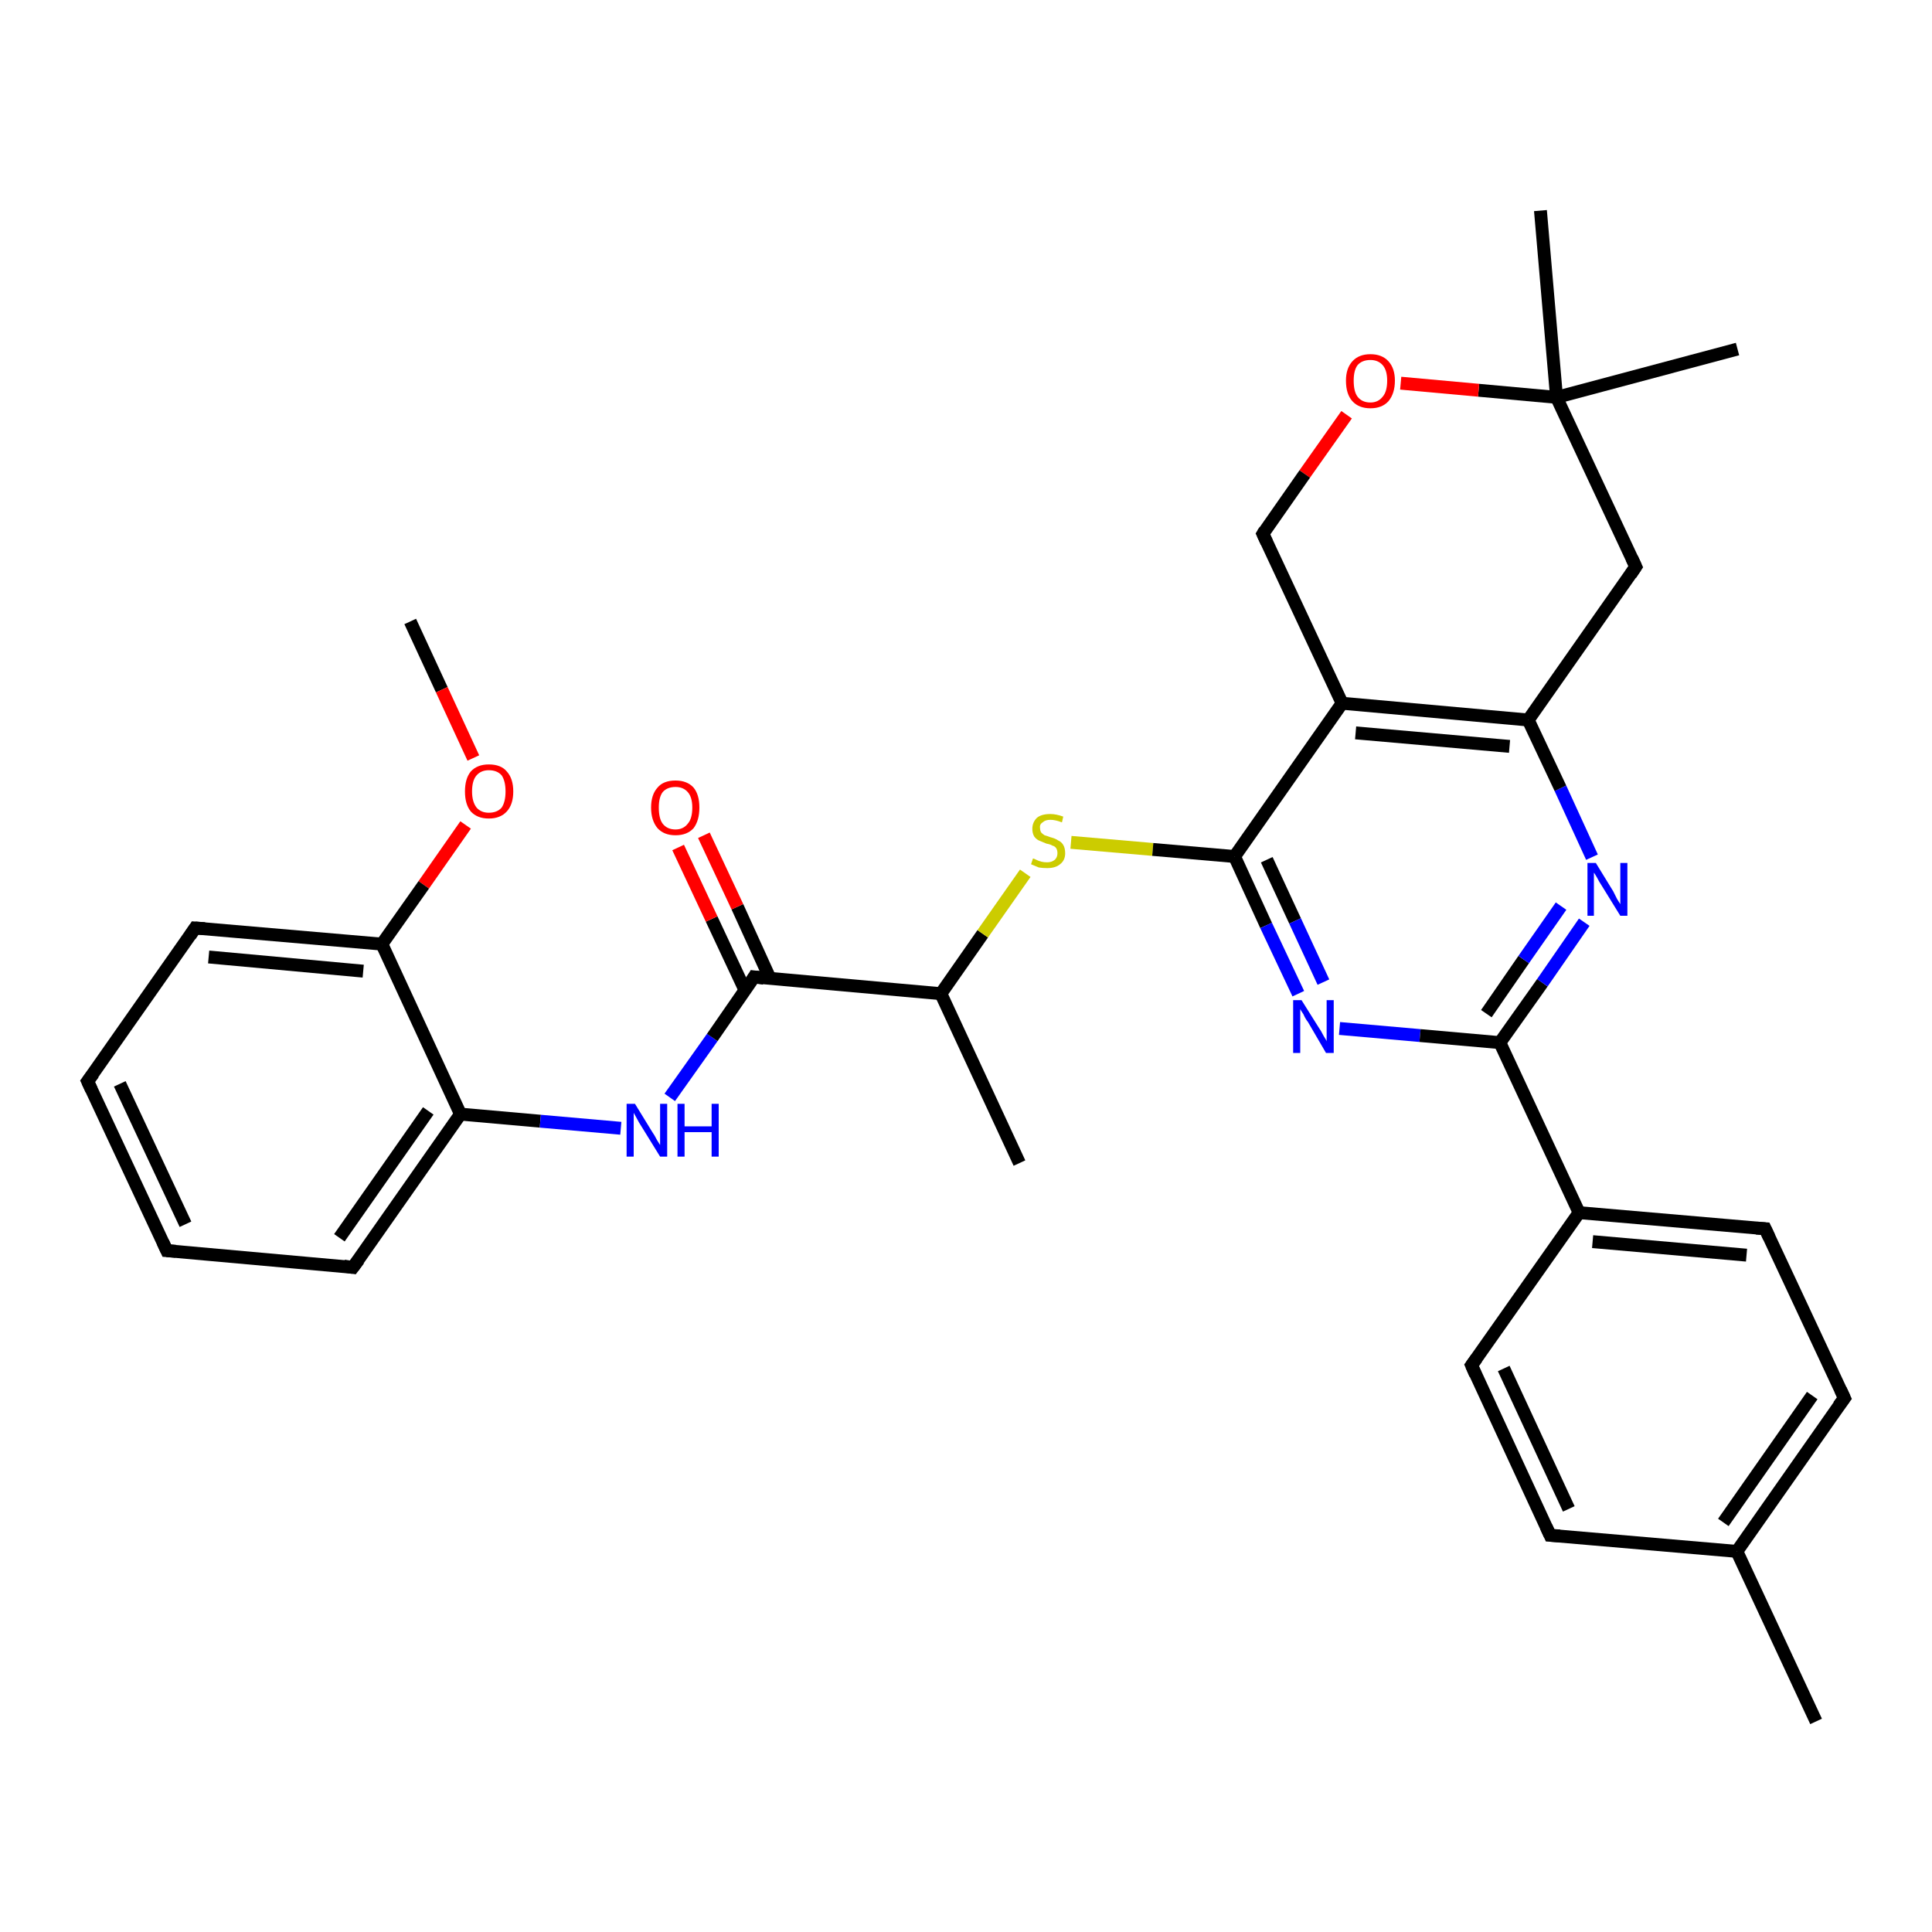 <?xml version='1.0' encoding='iso-8859-1'?>
<svg version='1.1' baseProfile='full'
              xmlns='http://www.w3.org/2000/svg'
                      xmlns:rdkit='http://www.rdkit.org/xml'
                      xmlns:xlink='http://www.w3.org/1999/xlink'
                  xml:space='preserve'
width='300px' height='300px' viewBox='0 0 300 300'>
<!-- END OF HEADER -->
<rect style='opacity:1.0;fill:#FFFFFF;stroke:none' width='300.0' height='300.0' x='0.0' y='0.0'> </rect>
<path class='bond-0 atom-0 atom-1' d='M 63.7,96.5 L 68.6,107.1' style='fill:none;fill-rule:evenodd;stroke:#000000;stroke-width:2.0px;stroke-linecap:butt;stroke-linejoin:miter;stroke-opacity:1' />
<path class='bond-0 atom-0 atom-1' d='M 68.6,107.1 L 73.5,117.7' style='fill:none;fill-rule:evenodd;stroke:#FF0000;stroke-width:2.0px;stroke-linecap:butt;stroke-linejoin:miter;stroke-opacity:1' />
<path class='bond-1 atom-1 atom-2' d='M 72.3,128.1 L 65.8,137.4' style='fill:none;fill-rule:evenodd;stroke:#FF0000;stroke-width:2.0px;stroke-linecap:butt;stroke-linejoin:miter;stroke-opacity:1' />
<path class='bond-1 atom-1 atom-2' d='M 65.8,137.4 L 59.3,146.6' style='fill:none;fill-rule:evenodd;stroke:#000000;stroke-width:2.0px;stroke-linecap:butt;stroke-linejoin:miter;stroke-opacity:1' />
<path class='bond-2 atom-2 atom-3' d='M 59.3,146.6 L 30.3,144.1' style='fill:none;fill-rule:evenodd;stroke:#000000;stroke-width:2.0px;stroke-linecap:butt;stroke-linejoin:miter;stroke-opacity:1' />
<path class='bond-2 atom-2 atom-3' d='M 56.4,150.8 L 32.4,148.6' style='fill:none;fill-rule:evenodd;stroke:#000000;stroke-width:2.0px;stroke-linecap:butt;stroke-linejoin:miter;stroke-opacity:1' />
<path class='bond-3 atom-3 atom-4' d='M 30.3,144.1 L 13.6,167.9' style='fill:none;fill-rule:evenodd;stroke:#000000;stroke-width:2.0px;stroke-linecap:butt;stroke-linejoin:miter;stroke-opacity:1' />
<path class='bond-4 atom-4 atom-5' d='M 13.6,167.9 L 25.9,194.2' style='fill:none;fill-rule:evenodd;stroke:#000000;stroke-width:2.0px;stroke-linecap:butt;stroke-linejoin:miter;stroke-opacity:1' />
<path class='bond-4 atom-4 atom-5' d='M 18.6,168.3 L 28.8,190.1' style='fill:none;fill-rule:evenodd;stroke:#000000;stroke-width:2.0px;stroke-linecap:butt;stroke-linejoin:miter;stroke-opacity:1' />
<path class='bond-5 atom-5 atom-6' d='M 25.9,194.2 L 54.8,196.8' style='fill:none;fill-rule:evenodd;stroke:#000000;stroke-width:2.0px;stroke-linecap:butt;stroke-linejoin:miter;stroke-opacity:1' />
<path class='bond-6 atom-6 atom-7' d='M 54.8,196.8 L 71.5,173.0' style='fill:none;fill-rule:evenodd;stroke:#000000;stroke-width:2.0px;stroke-linecap:butt;stroke-linejoin:miter;stroke-opacity:1' />
<path class='bond-6 atom-6 atom-7' d='M 52.7,192.2 L 66.5,172.5' style='fill:none;fill-rule:evenodd;stroke:#000000;stroke-width:2.0px;stroke-linecap:butt;stroke-linejoin:miter;stroke-opacity:1' />
<path class='bond-7 atom-7 atom-8' d='M 71.5,173.0 L 83.9,174.1' style='fill:none;fill-rule:evenodd;stroke:#000000;stroke-width:2.0px;stroke-linecap:butt;stroke-linejoin:miter;stroke-opacity:1' />
<path class='bond-7 atom-7 atom-8' d='M 83.9,174.1 L 96.4,175.2' style='fill:none;fill-rule:evenodd;stroke:#0000FF;stroke-width:2.0px;stroke-linecap:butt;stroke-linejoin:miter;stroke-opacity:1' />
<path class='bond-8 atom-8 atom-9' d='M 104.0,170.4 L 110.6,161.1' style='fill:none;fill-rule:evenodd;stroke:#0000FF;stroke-width:2.0px;stroke-linecap:butt;stroke-linejoin:miter;stroke-opacity:1' />
<path class='bond-8 atom-8 atom-9' d='M 110.6,161.1 L 117.1,151.7' style='fill:none;fill-rule:evenodd;stroke:#000000;stroke-width:2.0px;stroke-linecap:butt;stroke-linejoin:miter;stroke-opacity:1' />
<path class='bond-9 atom-9 atom-10' d='M 119.6,152.0 L 114.5,140.8' style='fill:none;fill-rule:evenodd;stroke:#000000;stroke-width:2.0px;stroke-linecap:butt;stroke-linejoin:miter;stroke-opacity:1' />
<path class='bond-9 atom-9 atom-10' d='M 114.5,140.8 L 109.3,129.7' style='fill:none;fill-rule:evenodd;stroke:#FF0000;stroke-width:2.0px;stroke-linecap:butt;stroke-linejoin:miter;stroke-opacity:1' />
<path class='bond-9 atom-9 atom-10' d='M 115.7,153.8 L 110.5,142.7' style='fill:none;fill-rule:evenodd;stroke:#000000;stroke-width:2.0px;stroke-linecap:butt;stroke-linejoin:miter;stroke-opacity:1' />
<path class='bond-9 atom-9 atom-10' d='M 110.5,142.7 L 105.3,131.6' style='fill:none;fill-rule:evenodd;stroke:#FF0000;stroke-width:2.0px;stroke-linecap:butt;stroke-linejoin:miter;stroke-opacity:1' />
<path class='bond-10 atom-9 atom-11' d='M 117.1,151.7 L 146.1,154.3' style='fill:none;fill-rule:evenodd;stroke:#000000;stroke-width:2.0px;stroke-linecap:butt;stroke-linejoin:miter;stroke-opacity:1' />
<path class='bond-11 atom-11 atom-12' d='M 146.1,154.3 L 158.3,180.6' style='fill:none;fill-rule:evenodd;stroke:#000000;stroke-width:2.0px;stroke-linecap:butt;stroke-linejoin:miter;stroke-opacity:1' />
<path class='bond-12 atom-11 atom-13' d='M 146.1,154.3 L 152.6,145.0' style='fill:none;fill-rule:evenodd;stroke:#000000;stroke-width:2.0px;stroke-linecap:butt;stroke-linejoin:miter;stroke-opacity:1' />
<path class='bond-12 atom-11 atom-13' d='M 152.6,145.0 L 159.2,135.6' style='fill:none;fill-rule:evenodd;stroke:#CCCC00;stroke-width:2.0px;stroke-linecap:butt;stroke-linejoin:miter;stroke-opacity:1' />
<path class='bond-13 atom-13 atom-14' d='M 166.3,130.8 L 179.0,131.9' style='fill:none;fill-rule:evenodd;stroke:#CCCC00;stroke-width:2.0px;stroke-linecap:butt;stroke-linejoin:miter;stroke-opacity:1' />
<path class='bond-13 atom-13 atom-14' d='M 179.0,131.9 L 191.7,133.0' style='fill:none;fill-rule:evenodd;stroke:#000000;stroke-width:2.0px;stroke-linecap:butt;stroke-linejoin:miter;stroke-opacity:1' />
<path class='bond-14 atom-14 atom-15' d='M 191.7,133.0 L 196.6,143.7' style='fill:none;fill-rule:evenodd;stroke:#000000;stroke-width:2.0px;stroke-linecap:butt;stroke-linejoin:miter;stroke-opacity:1' />
<path class='bond-14 atom-14 atom-15' d='M 196.6,143.7 L 201.6,154.3' style='fill:none;fill-rule:evenodd;stroke:#0000FF;stroke-width:2.0px;stroke-linecap:butt;stroke-linejoin:miter;stroke-opacity:1' />
<path class='bond-14 atom-14 atom-15' d='M 196.7,133.5 L 201.1,143.0' style='fill:none;fill-rule:evenodd;stroke:#000000;stroke-width:2.0px;stroke-linecap:butt;stroke-linejoin:miter;stroke-opacity:1' />
<path class='bond-14 atom-14 atom-15' d='M 201.1,143.0 L 205.5,152.5' style='fill:none;fill-rule:evenodd;stroke:#0000FF;stroke-width:2.0px;stroke-linecap:butt;stroke-linejoin:miter;stroke-opacity:1' />
<path class='bond-15 atom-15 atom-16' d='M 208.0,159.7 L 220.5,160.8' style='fill:none;fill-rule:evenodd;stroke:#0000FF;stroke-width:2.0px;stroke-linecap:butt;stroke-linejoin:miter;stroke-opacity:1' />
<path class='bond-15 atom-15 atom-16' d='M 220.5,160.8 L 232.9,161.9' style='fill:none;fill-rule:evenodd;stroke:#000000;stroke-width:2.0px;stroke-linecap:butt;stroke-linejoin:miter;stroke-opacity:1' />
<path class='bond-16 atom-16 atom-17' d='M 232.9,161.9 L 239.5,152.6' style='fill:none;fill-rule:evenodd;stroke:#000000;stroke-width:2.0px;stroke-linecap:butt;stroke-linejoin:miter;stroke-opacity:1' />
<path class='bond-16 atom-16 atom-17' d='M 239.5,152.6 L 246.0,143.2' style='fill:none;fill-rule:evenodd;stroke:#0000FF;stroke-width:2.0px;stroke-linecap:butt;stroke-linejoin:miter;stroke-opacity:1' />
<path class='bond-16 atom-16 atom-17' d='M 230.8,157.4 L 236.6,149.0' style='fill:none;fill-rule:evenodd;stroke:#000000;stroke-width:2.0px;stroke-linecap:butt;stroke-linejoin:miter;stroke-opacity:1' />
<path class='bond-16 atom-16 atom-17' d='M 236.6,149.0 L 242.4,140.7' style='fill:none;fill-rule:evenodd;stroke:#0000FF;stroke-width:2.0px;stroke-linecap:butt;stroke-linejoin:miter;stroke-opacity:1' />
<path class='bond-17 atom-17 atom-18' d='M 247.2,133.1 L 242.3,122.4' style='fill:none;fill-rule:evenodd;stroke:#0000FF;stroke-width:2.0px;stroke-linecap:butt;stroke-linejoin:miter;stroke-opacity:1' />
<path class='bond-17 atom-17 atom-18' d='M 242.3,122.4 L 237.3,111.8' style='fill:none;fill-rule:evenodd;stroke:#000000;stroke-width:2.0px;stroke-linecap:butt;stroke-linejoin:miter;stroke-opacity:1' />
<path class='bond-18 atom-18 atom-19' d='M 237.3,111.8 L 254.0,88.0' style='fill:none;fill-rule:evenodd;stroke:#000000;stroke-width:2.0px;stroke-linecap:butt;stroke-linejoin:miter;stroke-opacity:1' />
<path class='bond-19 atom-19 atom-20' d='M 254.0,88.0 L 241.7,61.7' style='fill:none;fill-rule:evenodd;stroke:#000000;stroke-width:2.0px;stroke-linecap:butt;stroke-linejoin:miter;stroke-opacity:1' />
<path class='bond-20 atom-20 atom-21' d='M 241.7,61.7 L 239.2,32.7' style='fill:none;fill-rule:evenodd;stroke:#000000;stroke-width:2.0px;stroke-linecap:butt;stroke-linejoin:miter;stroke-opacity:1' />
<path class='bond-21 atom-20 atom-22' d='M 241.7,61.7 L 269.8,54.2' style='fill:none;fill-rule:evenodd;stroke:#000000;stroke-width:2.0px;stroke-linecap:butt;stroke-linejoin:miter;stroke-opacity:1' />
<path class='bond-22 atom-20 atom-23' d='M 241.7,61.7 L 229.6,60.6' style='fill:none;fill-rule:evenodd;stroke:#000000;stroke-width:2.0px;stroke-linecap:butt;stroke-linejoin:miter;stroke-opacity:1' />
<path class='bond-22 atom-20 atom-23' d='M 229.6,60.6 L 217.5,59.5' style='fill:none;fill-rule:evenodd;stroke:#FF0000;stroke-width:2.0px;stroke-linecap:butt;stroke-linejoin:miter;stroke-opacity:1' />
<path class='bond-23 atom-23 atom-24' d='M 209.1,64.4 L 202.6,73.6' style='fill:none;fill-rule:evenodd;stroke:#FF0000;stroke-width:2.0px;stroke-linecap:butt;stroke-linejoin:miter;stroke-opacity:1' />
<path class='bond-23 atom-23 atom-24' d='M 202.6,73.6 L 196.1,82.9' style='fill:none;fill-rule:evenodd;stroke:#000000;stroke-width:2.0px;stroke-linecap:butt;stroke-linejoin:miter;stroke-opacity:1' />
<path class='bond-24 atom-24 atom-25' d='M 196.1,82.9 L 208.4,109.2' style='fill:none;fill-rule:evenodd;stroke:#000000;stroke-width:2.0px;stroke-linecap:butt;stroke-linejoin:miter;stroke-opacity:1' />
<path class='bond-25 atom-16 atom-26' d='M 232.9,161.9 L 245.2,188.3' style='fill:none;fill-rule:evenodd;stroke:#000000;stroke-width:2.0px;stroke-linecap:butt;stroke-linejoin:miter;stroke-opacity:1' />
<path class='bond-26 atom-26 atom-27' d='M 245.2,188.3 L 274.1,190.8' style='fill:none;fill-rule:evenodd;stroke:#000000;stroke-width:2.0px;stroke-linecap:butt;stroke-linejoin:miter;stroke-opacity:1' />
<path class='bond-26 atom-26 atom-27' d='M 247.3,192.8 L 271.2,194.9' style='fill:none;fill-rule:evenodd;stroke:#000000;stroke-width:2.0px;stroke-linecap:butt;stroke-linejoin:miter;stroke-opacity:1' />
<path class='bond-27 atom-27 atom-28' d='M 274.1,190.8 L 286.4,217.1' style='fill:none;fill-rule:evenodd;stroke:#000000;stroke-width:2.0px;stroke-linecap:butt;stroke-linejoin:miter;stroke-opacity:1' />
<path class='bond-28 atom-28 atom-29' d='M 286.4,217.1 L 269.7,240.9' style='fill:none;fill-rule:evenodd;stroke:#000000;stroke-width:2.0px;stroke-linecap:butt;stroke-linejoin:miter;stroke-opacity:1' />
<path class='bond-28 atom-28 atom-29' d='M 281.4,216.7 L 267.6,236.4' style='fill:none;fill-rule:evenodd;stroke:#000000;stroke-width:2.0px;stroke-linecap:butt;stroke-linejoin:miter;stroke-opacity:1' />
<path class='bond-29 atom-29 atom-30' d='M 269.7,240.9 L 282.0,267.3' style='fill:none;fill-rule:evenodd;stroke:#000000;stroke-width:2.0px;stroke-linecap:butt;stroke-linejoin:miter;stroke-opacity:1' />
<path class='bond-30 atom-29 atom-31' d='M 269.7,240.9 L 240.7,238.4' style='fill:none;fill-rule:evenodd;stroke:#000000;stroke-width:2.0px;stroke-linecap:butt;stroke-linejoin:miter;stroke-opacity:1' />
<path class='bond-31 atom-31 atom-32' d='M 240.7,238.4 L 228.5,212.0' style='fill:none;fill-rule:evenodd;stroke:#000000;stroke-width:2.0px;stroke-linecap:butt;stroke-linejoin:miter;stroke-opacity:1' />
<path class='bond-31 atom-31 atom-32' d='M 243.6,234.3 L 233.5,212.5' style='fill:none;fill-rule:evenodd;stroke:#000000;stroke-width:2.0px;stroke-linecap:butt;stroke-linejoin:miter;stroke-opacity:1' />
<path class='bond-32 atom-7 atom-2' d='M 71.5,173.0 L 59.3,146.6' style='fill:none;fill-rule:evenodd;stroke:#000000;stroke-width:2.0px;stroke-linecap:butt;stroke-linejoin:miter;stroke-opacity:1' />
<path class='bond-33 atom-25 atom-14' d='M 208.4,109.2 L 191.7,133.0' style='fill:none;fill-rule:evenodd;stroke:#000000;stroke-width:2.0px;stroke-linecap:butt;stroke-linejoin:miter;stroke-opacity:1' />
<path class='bond-34 atom-32 atom-26' d='M 228.5,212.0 L 245.2,188.3' style='fill:none;fill-rule:evenodd;stroke:#000000;stroke-width:2.0px;stroke-linecap:butt;stroke-linejoin:miter;stroke-opacity:1' />
<path class='bond-35 atom-25 atom-18' d='M 208.4,109.2 L 237.3,111.8' style='fill:none;fill-rule:evenodd;stroke:#000000;stroke-width:2.0px;stroke-linecap:butt;stroke-linejoin:miter;stroke-opacity:1' />
<path class='bond-35 atom-25 atom-18' d='M 210.5,113.8 L 234.4,115.9' style='fill:none;fill-rule:evenodd;stroke:#000000;stroke-width:2.0px;stroke-linecap:butt;stroke-linejoin:miter;stroke-opacity:1' />
<path d='M 31.8,144.2 L 30.3,144.1 L 29.5,145.3' style='fill:none;stroke:#000000;stroke-width:2.0px;stroke-linecap:butt;stroke-linejoin:miter;stroke-opacity:1;' />
<path d='M 14.5,166.7 L 13.6,167.9 L 14.2,169.2' style='fill:none;stroke:#000000;stroke-width:2.0px;stroke-linecap:butt;stroke-linejoin:miter;stroke-opacity:1;' />
<path d='M 25.3,192.9 L 25.9,194.2 L 27.3,194.3' style='fill:none;stroke:#000000;stroke-width:2.0px;stroke-linecap:butt;stroke-linejoin:miter;stroke-opacity:1;' />
<path d='M 53.4,196.6 L 54.8,196.8 L 55.7,195.6' style='fill:none;stroke:#000000;stroke-width:2.0px;stroke-linecap:butt;stroke-linejoin:miter;stroke-opacity:1;' />
<path d='M 116.8,152.2 L 117.1,151.7 L 118.6,151.9' style='fill:none;stroke:#000000;stroke-width:2.0px;stroke-linecap:butt;stroke-linejoin:miter;stroke-opacity:1;' />
<path d='M 253.2,89.2 L 254.0,88.0 L 253.4,86.7' style='fill:none;stroke:#000000;stroke-width:2.0px;stroke-linecap:butt;stroke-linejoin:miter;stroke-opacity:1;' />
<path d='M 196.4,82.4 L 196.1,82.9 L 196.7,84.2' style='fill:none;stroke:#000000;stroke-width:2.0px;stroke-linecap:butt;stroke-linejoin:miter;stroke-opacity:1;' />
<path d='M 272.7,190.7 L 274.1,190.8 L 274.7,192.1' style='fill:none;stroke:#000000;stroke-width:2.0px;stroke-linecap:butt;stroke-linejoin:miter;stroke-opacity:1;' />
<path d='M 285.8,215.8 L 286.4,217.1 L 285.5,218.3' style='fill:none;stroke:#000000;stroke-width:2.0px;stroke-linecap:butt;stroke-linejoin:miter;stroke-opacity:1;' />
<path d='M 242.2,238.5 L 240.7,238.4 L 240.1,237.1' style='fill:none;stroke:#000000;stroke-width:2.0px;stroke-linecap:butt;stroke-linejoin:miter;stroke-opacity:1;' />
<path d='M 229.1,213.4 L 228.5,212.0 L 229.3,210.9' style='fill:none;stroke:#000000;stroke-width:2.0px;stroke-linecap:butt;stroke-linejoin:miter;stroke-opacity:1;' />
<path class='atom-1' d='M 72.2 122.9
Q 72.2 120.9, 73.1 119.8
Q 74.1 118.7, 75.9 118.7
Q 77.8 118.7, 78.7 119.8
Q 79.7 120.9, 79.7 122.9
Q 79.7 124.9, 78.7 126.0
Q 77.7 127.1, 75.9 127.1
Q 74.1 127.1, 73.1 126.0
Q 72.2 124.9, 72.2 122.9
M 75.9 126.2
Q 77.2 126.2, 77.9 125.4
Q 78.5 124.5, 78.5 122.9
Q 78.5 121.3, 77.9 120.4
Q 77.2 119.6, 75.9 119.6
Q 74.7 119.6, 74.0 120.4
Q 73.3 121.2, 73.3 122.9
Q 73.3 124.5, 74.0 125.4
Q 74.7 126.2, 75.9 126.2
' fill='#FF0000'/>
<path class='atom-8' d='M 98.6 171.4
L 101.3 175.8
Q 101.6 176.2, 102.0 177.0
Q 102.5 177.8, 102.5 177.8
L 102.5 171.4
L 103.6 171.4
L 103.6 179.6
L 102.5 179.6
L 99.6 174.9
Q 99.2 174.3, 98.9 173.7
Q 98.5 173.0, 98.4 172.8
L 98.4 179.6
L 97.3 179.6
L 97.3 171.4
L 98.6 171.4
' fill='#0000FF'/>
<path class='atom-8' d='M 105.2 171.4
L 106.3 171.4
L 106.3 174.9
L 110.5 174.9
L 110.5 171.4
L 111.6 171.4
L 111.6 179.6
L 110.5 179.6
L 110.5 175.8
L 106.3 175.8
L 106.3 179.6
L 105.2 179.6
L 105.2 171.4
' fill='#0000FF'/>
<path class='atom-10' d='M 101.1 125.4
Q 101.1 123.4, 102.1 122.3
Q 103.0 121.2, 104.9 121.2
Q 106.7 121.2, 107.7 122.3
Q 108.6 123.4, 108.6 125.4
Q 108.6 127.4, 107.7 128.6
Q 106.7 129.7, 104.9 129.7
Q 103.1 129.7, 102.1 128.6
Q 101.1 127.4, 101.1 125.4
M 104.9 128.8
Q 106.1 128.8, 106.8 127.9
Q 107.5 127.1, 107.5 125.4
Q 107.5 123.8, 106.8 123.0
Q 106.1 122.2, 104.9 122.2
Q 103.6 122.2, 102.9 123.0
Q 102.3 123.8, 102.3 125.4
Q 102.3 127.1, 102.9 127.9
Q 103.6 128.8, 104.9 128.8
' fill='#FF0000'/>
<path class='atom-13' d='M 160.4 133.3
Q 160.5 133.3, 160.9 133.5
Q 161.3 133.7, 161.7 133.8
Q 162.1 133.9, 162.6 133.9
Q 163.3 133.9, 163.8 133.5
Q 164.2 133.1, 164.2 132.5
Q 164.2 132.0, 164.0 131.7
Q 163.8 131.4, 163.4 131.3
Q 163.1 131.1, 162.5 131.0
Q 161.8 130.7, 161.3 130.5
Q 160.9 130.3, 160.6 129.9
Q 160.3 129.4, 160.3 128.7
Q 160.3 127.7, 161.0 127.0
Q 161.7 126.4, 163.1 126.4
Q 164.0 126.4, 165.1 126.8
L 164.9 127.7
Q 163.9 127.3, 163.1 127.3
Q 162.3 127.3, 161.9 127.7
Q 161.4 128.0, 161.5 128.6
Q 161.5 129.0, 161.7 129.3
Q 161.9 129.5, 162.2 129.7
Q 162.6 129.8, 163.1 130.0
Q 163.9 130.2, 164.3 130.5
Q 164.8 130.7, 165.1 131.2
Q 165.4 131.7, 165.4 132.5
Q 165.4 133.6, 164.6 134.2
Q 163.9 134.8, 162.6 134.8
Q 161.9 134.8, 161.3 134.7
Q 160.8 134.5, 160.1 134.2
L 160.4 133.3
' fill='#CCCC00'/>
<path class='atom-15' d='M 202.1 155.3
L 204.8 159.6
Q 205.1 160.0, 205.5 160.8
Q 206.0 161.6, 206.0 161.7
L 206.0 155.3
L 207.1 155.3
L 207.1 163.5
L 205.9 163.5
L 203.1 158.7
Q 202.7 158.2, 202.4 157.5
Q 202.0 156.9, 201.9 156.7
L 201.9 163.5
L 200.8 163.5
L 200.8 155.3
L 202.1 155.3
' fill='#0000FF'/>
<path class='atom-17' d='M 247.8 134.0
L 250.5 138.4
Q 250.7 138.8, 251.1 139.6
Q 251.6 140.4, 251.6 140.4
L 251.6 134.0
L 252.7 134.0
L 252.7 142.2
L 251.6 142.2
L 248.7 137.5
Q 248.3 136.9, 248.0 136.3
Q 247.6 135.6, 247.5 135.5
L 247.5 142.2
L 246.5 142.2
L 246.5 134.0
L 247.8 134.0
' fill='#0000FF'/>
<path class='atom-23' d='M 209.0 59.1
Q 209.0 57.2, 210.0 56.1
Q 211.0 55.0, 212.8 55.0
Q 214.6 55.0, 215.6 56.1
Q 216.6 57.2, 216.6 59.1
Q 216.6 61.1, 215.6 62.3
Q 214.6 63.4, 212.8 63.4
Q 211.0 63.4, 210.0 62.3
Q 209.0 61.2, 209.0 59.1
M 212.8 62.5
Q 214.0 62.5, 214.7 61.6
Q 215.4 60.8, 215.4 59.1
Q 215.4 57.5, 214.7 56.7
Q 214.0 55.9, 212.8 55.9
Q 211.5 55.9, 210.8 56.7
Q 210.2 57.5, 210.2 59.1
Q 210.2 60.8, 210.8 61.6
Q 211.5 62.5, 212.8 62.5
' fill='#FF0000'/>
</svg>
